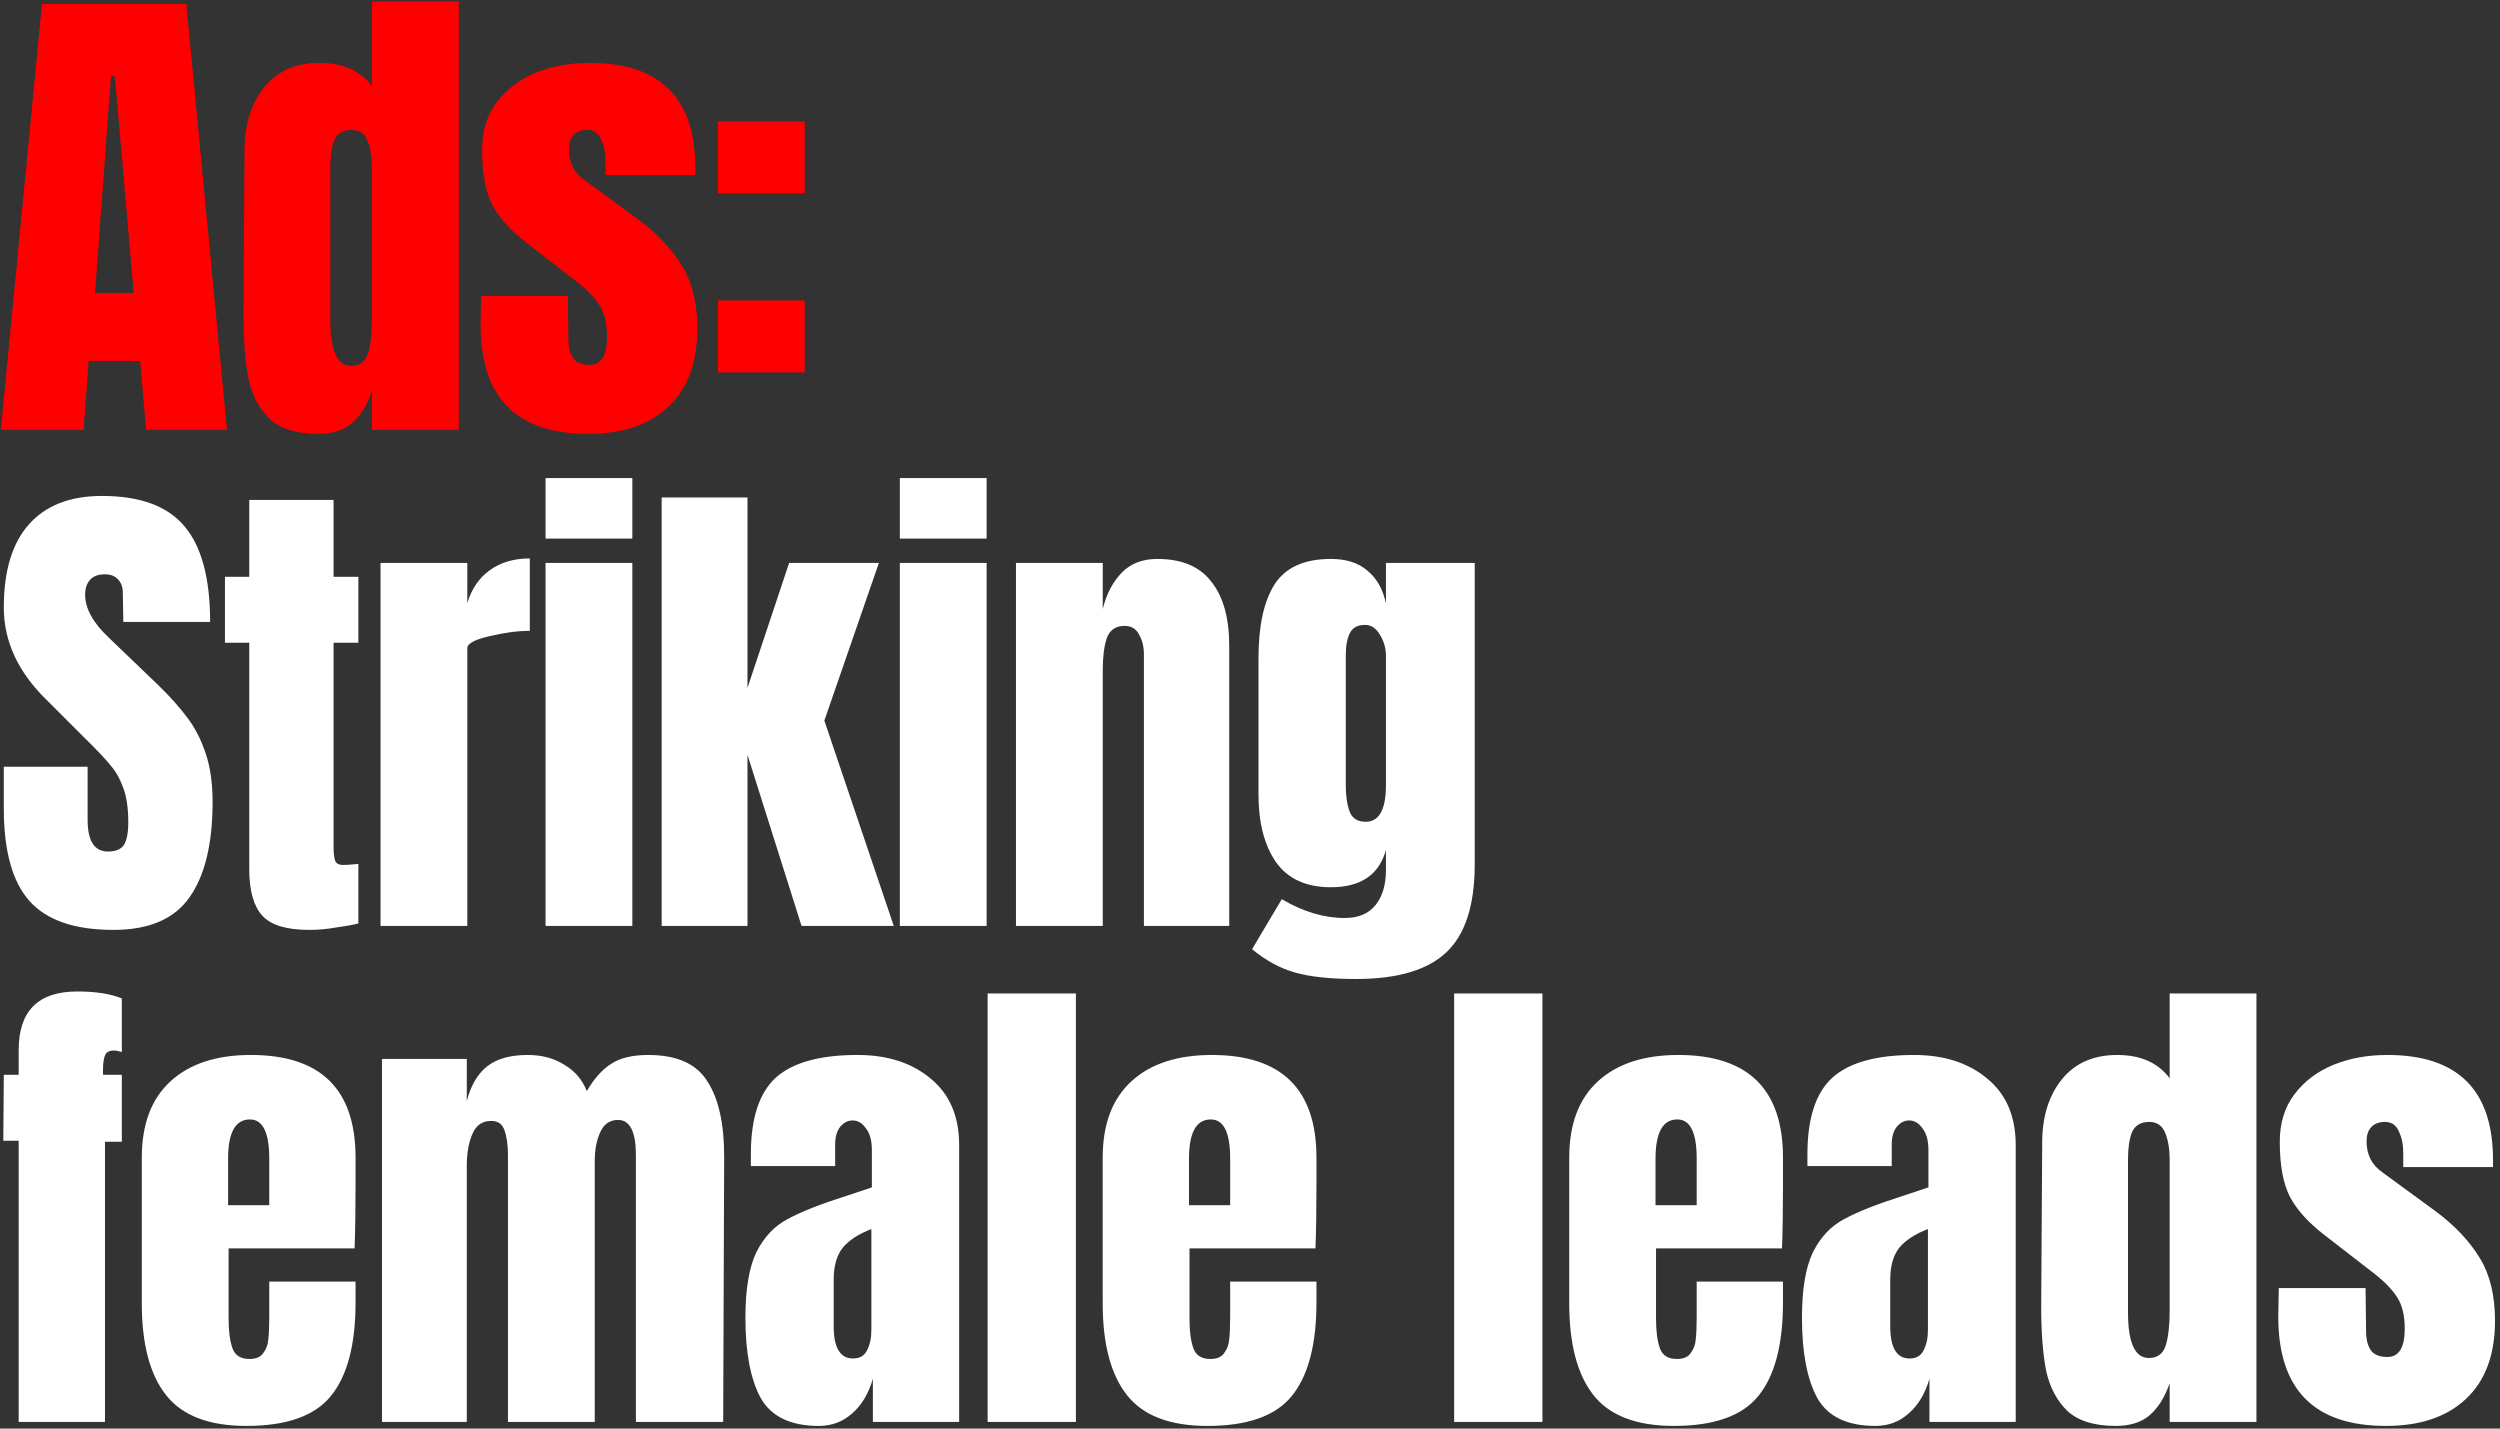 <svg width="378" height="216" viewBox="0 0 378 216" fill="none" xmlns="http://www.w3.org/2000/svg">
<rect x="0" y="0" width="378" height="216" fill="#333333" stroke="none"/>
<path d="M0.125 65L6.349 0.587H28.169L34.318 65H22.096L21.196 54.577H13.397L12.647 65H0.125ZM14.372 44.304H20.221L17.372 11.535H16.772L14.372 44.304ZM48.067 65.6C44.868 65.6 42.443 64.85 40.793 63.35C39.194 61.801 38.119 59.776 37.569 57.276C37.069 54.727 36.819 51.478 36.819 47.528L36.969 22.783C36.969 18.884 37.944 15.71 39.894 13.26C41.893 10.76 44.693 9.511 48.292 9.511C51.841 9.511 54.491 10.685 56.24 13.035V0.212H69.363V65H56.24V59.151C55.49 61.301 54.466 62.925 53.166 64.025C51.916 65.075 50.217 65.6 48.067 65.6ZM53.091 55.327C54.391 55.327 55.241 54.702 55.641 53.452C56.04 52.153 56.24 50.428 56.24 48.278V45.954V25.333C56.24 23.733 56.015 22.383 55.566 21.283C55.116 20.184 54.316 19.634 53.166 19.634C51.866 19.634 50.991 20.159 50.541 21.208C50.142 22.208 49.942 23.583 49.942 25.333V48.428C49.942 53.027 50.991 55.327 53.091 55.327ZM88.938 65.6C78.09 65.6 72.666 60.101 72.666 49.103L72.741 44.754H85.863L85.938 51.203C85.938 52.502 86.188 53.502 86.688 54.202C87.188 54.852 88.013 55.177 89.163 55.177C90.912 55.177 91.787 53.752 91.787 50.903C91.787 48.803 91.362 47.153 90.512 45.954C89.713 44.754 88.413 43.479 86.613 42.129L79.639 36.73C77.24 34.881 75.515 32.981 74.465 31.032C73.416 29.032 72.891 26.232 72.891 22.633C72.891 19.834 73.616 17.459 75.065 15.509C76.565 13.51 78.54 12.01 80.989 11.01C83.439 10.011 86.163 9.511 89.163 9.511C99.811 9.511 105.135 14.81 105.135 25.408V26.457H91.562V24.358C91.562 23.058 91.337 21.958 90.887 21.058C90.487 20.109 89.787 19.634 88.788 19.634C87.888 19.634 87.188 19.909 86.688 20.459C86.238 20.958 86.013 21.658 86.013 22.558C86.013 24.558 86.788 26.108 88.338 27.207L96.436 33.131C99.336 35.281 101.56 37.63 103.11 40.18C104.66 42.679 105.434 45.854 105.434 49.703C105.434 54.802 103.985 58.726 101.085 61.476C98.186 64.225 94.137 65.6 88.938 65.6ZM108.555 29.232V18.359H121.677V29.232H108.555ZM108.555 56.302V45.429H121.677V56.302H108.555Z" fill="#FF0000"/>
<path d="M17.146 140.6C11.298 140.6 7.073 139.15 4.474 136.251C1.874 133.351 0.575 128.677 0.575 122.228V115.93H13.247V123.953C13.247 127.152 14.272 128.752 16.322 128.752C17.471 128.752 18.271 128.427 18.721 127.777C19.171 127.077 19.396 125.928 19.396 124.328C19.396 122.228 19.146 120.504 18.646 119.154C18.146 117.754 17.497 116.604 16.697 115.705C15.947 114.755 14.572 113.305 12.572 111.355L7.023 105.807C2.724 101.607 0.575 96.958 0.575 91.859C0.575 86.36 1.824 82.186 4.324 79.337C6.873 76.437 10.573 74.987 15.422 74.987C21.221 74.987 25.395 76.537 27.944 79.637C30.494 82.686 31.769 87.485 31.769 94.034H18.646L18.571 89.61C18.571 88.76 18.321 88.085 17.821 87.585C17.372 87.085 16.722 86.835 15.872 86.835C14.872 86.835 14.122 87.11 13.622 87.66C13.122 88.21 12.872 88.96 12.872 89.91C12.872 92.009 14.072 94.184 16.472 96.433L23.97 103.632C25.72 105.332 27.17 106.956 28.319 108.506C29.469 110.006 30.394 111.805 31.094 113.905C31.794 115.955 32.144 118.404 32.144 121.254C32.144 127.602 30.969 132.426 28.619 135.726C26.32 138.975 22.495 140.6 17.146 140.6ZM46.761 140.6C43.312 140.6 40.937 139.875 39.638 138.425C38.338 136.976 37.688 134.651 37.688 131.452V97.183H34.014V87.21H37.688V75.587H50.435V87.21H54.185V97.183H50.435V128.002C50.435 128.952 50.51 129.652 50.66 130.102C50.81 130.552 51.21 130.777 51.86 130.777C52.36 130.777 52.835 130.752 53.285 130.702C53.735 130.652 54.035 130.627 54.185 130.627V139.625C53.435 139.825 52.335 140.025 50.885 140.225C49.486 140.475 48.111 140.6 46.761 140.6ZM57.536 85.111H70.658V91.184C71.308 89.035 72.433 87.385 74.032 86.235C75.682 85.035 77.707 84.436 80.106 84.436V95.384C78.257 95.384 76.207 95.659 73.957 96.208C71.758 96.708 70.658 97.308 70.658 98.008V140H57.536V85.111ZM82.487 81.436V72.288H95.61V81.436H82.487ZM82.487 140V85.111H95.61V140H82.487ZM100.046 140V75.212H113.019V104.007L119.317 85.111H132.89L124.641 108.956L135.139 140H121.192L113.019 114.13V140H100.046ZM136.055 81.436V72.288H149.177V81.436H136.055ZM136.055 140V85.111H149.177V140H136.055ZM153.614 85.111H166.736V92.084C167.286 89.835 168.236 88.01 169.586 86.61C170.936 85.21 172.735 84.511 174.985 84.511C178.684 84.511 181.409 85.66 183.158 87.96C184.958 90.21 185.858 93.434 185.858 97.633V140H172.96V98.983C172.96 97.783 172.71 96.758 172.21 95.909C171.76 95.059 171.036 94.634 170.036 94.634C168.686 94.634 167.786 95.259 167.336 96.508C166.936 97.708 166.736 99.333 166.736 101.382V140H153.614V85.111ZM205.056 148.023C201.157 148.023 198.082 147.699 195.833 147.049C193.633 146.449 191.458 145.274 189.309 143.524L193.808 135.951C197.007 137.85 200.182 138.8 203.331 138.8C205.381 138.8 206.93 138.15 207.98 136.851C209.03 135.551 209.555 133.776 209.555 131.527V128.527C208.505 132.276 205.731 134.151 201.232 134.151C197.482 134.151 194.708 132.876 192.908 130.327C191.158 127.777 190.284 124.378 190.284 120.129V99.508C190.284 94.659 191.083 90.959 192.683 88.41C194.333 85.81 197.182 84.511 201.232 84.511C203.581 84.511 205.431 85.111 206.78 86.31C208.18 87.46 209.105 89.11 209.555 91.259V85.111H222.977V130.702C222.977 136.851 221.553 141.275 218.703 143.974C215.854 146.674 211.305 148.023 205.056 148.023ZM206.481 124.253C208.53 124.253 209.555 122.403 209.555 118.704V99.133C209.555 98.033 209.255 96.983 208.655 95.983C208.055 94.984 207.305 94.484 206.406 94.484C205.256 94.484 204.481 94.909 204.081 95.758C203.681 96.558 203.481 97.683 203.481 99.133V118.704C203.481 120.354 203.681 121.704 204.081 122.753C204.481 123.753 205.281 124.253 206.481 124.253ZM2.824 172.483H0.5L0.575 162.51H2.824V158.761C2.824 152.862 5.774 149.912 11.673 149.912C14.472 149.912 16.722 150.262 18.421 150.962V159.061C17.921 158.911 17.521 158.836 17.221 158.836C16.522 158.836 16.072 159.086 15.872 159.586C15.672 160.086 15.572 160.835 15.572 161.835V162.51H18.421V172.633H15.872V215H2.824V172.483ZM37.263 215.6C31.614 215.6 27.565 214.05 25.116 210.951C22.666 207.851 21.441 203.227 21.441 197.078V175.033C21.441 169.984 22.891 166.134 25.79 163.485C28.69 160.835 32.739 159.511 37.938 159.511C48.486 159.511 53.76 164.685 53.76 175.033V179.007C53.76 183.006 53.71 186.256 53.61 188.755H34.564V199.403C34.564 201.303 34.764 202.802 35.164 203.902C35.563 204.952 36.413 205.477 37.713 205.477C38.713 205.477 39.413 205.177 39.813 204.577C40.263 203.977 40.513 203.302 40.562 202.552C40.663 201.753 40.712 200.603 40.712 199.103V193.779H53.76V196.928C53.76 203.327 52.51 208.051 50.011 211.101C47.561 214.1 43.312 215.6 37.263 215.6ZM40.712 182.231V175.183C40.712 171.233 39.738 169.259 37.788 169.259C35.589 169.259 34.489 171.233 34.489 175.183V182.231H40.712ZM57.755 160.111H70.578V166.484C71.178 164.135 72.203 162.385 73.652 161.235C75.102 160.086 77.152 159.511 79.801 159.511C81.951 159.511 83.8 160.011 85.35 161.01C86.95 161.96 88.075 163.285 88.724 164.985C89.824 163.085 91.049 161.71 92.399 160.86C93.748 159.961 95.623 159.511 98.023 159.511C102.322 159.511 105.296 160.835 106.946 163.485C108.646 166.084 109.495 169.884 109.495 174.883L109.345 215H96.148V174.658C96.148 171.108 95.248 169.334 93.448 169.334C92.199 169.334 91.299 169.959 90.749 171.208C90.199 172.408 89.924 173.858 89.924 175.558V215H76.802V174.658C76.802 173.108 76.627 171.858 76.277 170.908C75.977 169.959 75.302 169.484 74.252 169.484C72.902 169.484 71.953 170.159 71.403 171.508C70.853 172.808 70.578 174.383 70.578 176.232V215H57.755V160.111ZM123.804 215.6C119.554 215.6 116.63 214.2 115.03 211.401C113.481 208.551 112.706 204.502 112.706 199.253C112.706 194.954 113.256 191.654 114.355 189.355C115.505 187.055 117.08 185.381 119.079 184.331C121.079 183.231 124.129 182.031 128.228 180.732L131.827 179.532V179.382V173.908C131.827 172.458 131.527 171.358 130.927 170.609C130.377 169.809 129.702 169.409 128.903 169.409C128.203 169.409 127.578 169.734 127.028 170.384C126.528 171.033 126.278 171.908 126.278 173.008V176.307H113.531V174.508C113.531 169.109 114.78 165.26 117.28 162.96C119.829 160.66 123.954 159.511 129.652 159.511C134.202 159.511 137.901 160.71 140.75 163.11C143.6 165.46 145.025 168.809 145.025 173.158V215H131.977V208.476C131.327 210.726 130.277 212.475 128.828 213.725C127.428 214.975 125.753 215.6 123.804 215.6ZM128.978 205.402C129.977 205.402 130.677 205.002 131.077 204.202C131.527 203.352 131.752 202.327 131.752 201.128V185.831C129.802 186.58 128.353 187.53 127.403 188.68C126.503 189.83 126.053 191.43 126.053 193.479V200.528C126.053 203.777 127.028 205.402 128.978 205.402ZM149.329 215V150.212H162.676V215H149.329ZM182.551 215.6C176.902 215.6 172.853 214.05 170.403 210.951C167.954 207.851 166.729 203.227 166.729 197.078V175.033C166.729 169.984 168.178 166.134 171.078 163.485C173.977 160.835 178.027 159.511 183.226 159.511C193.774 159.511 199.048 164.685 199.048 175.033V179.007C199.048 183.006 198.998 186.256 198.898 188.755H179.851V199.403C179.851 201.303 180.051 202.802 180.451 203.902C180.851 204.952 181.701 205.477 183.001 205.477C184 205.477 184.7 205.177 185.1 204.577C185.55 203.977 185.8 203.302 185.85 202.552C185.95 201.753 186 200.603 186 199.103V193.779H199.048V196.928C199.048 203.327 197.798 208.051 195.298 211.101C192.849 214.1 188.6 215.6 182.551 215.6ZM186 182.231V175.183C186 171.233 185.025 169.259 183.076 169.259C180.876 169.259 179.776 171.233 179.776 175.183V182.231H186ZM219.868 215V150.212H233.215V215H219.868ZM253.09 215.6C247.441 215.6 243.392 214.05 240.942 210.951C238.493 207.851 237.268 203.227 237.268 197.078V175.033C237.268 169.984 238.718 166.134 241.617 163.485C244.517 160.835 248.566 159.511 253.765 159.511C264.313 159.511 269.587 164.685 269.587 175.033V179.007C269.587 183.006 269.537 186.256 269.437 188.755H250.39V199.403C250.39 201.303 250.59 202.802 250.99 203.902C251.39 204.952 252.24 205.477 253.54 205.477C254.54 205.477 255.24 205.177 255.639 204.577C256.089 203.977 256.339 203.302 256.389 202.552C256.489 201.753 256.539 200.603 256.539 199.103V193.779H269.587V196.928C269.587 203.327 268.337 208.051 265.837 211.101C263.388 214.1 259.139 215.6 253.09 215.6ZM256.539 182.231V175.183C256.539 171.233 255.564 169.259 253.615 169.259C251.415 169.259 250.315 171.233 250.315 175.183V182.231H256.539ZM283.555 215.6C279.306 215.6 276.382 214.2 274.782 211.401C273.232 208.551 272.457 204.502 272.457 199.253C272.457 194.954 273.007 191.654 274.107 189.355C275.257 187.055 276.831 185.381 278.831 184.331C280.831 183.231 283.88 182.031 287.979 180.732L291.579 179.532V179.382V173.908C291.579 172.458 291.279 171.358 290.679 170.609C290.129 169.809 289.454 169.409 288.654 169.409C287.954 169.409 287.329 169.734 286.78 170.384C286.28 171.033 286.03 171.908 286.03 173.008V176.307H273.282V174.508C273.282 169.109 274.532 165.26 277.031 162.96C279.581 160.66 283.705 159.511 289.404 159.511C293.953 159.511 297.652 160.71 300.502 163.11C303.351 165.46 304.776 168.809 304.776 173.158V215H291.729V208.476C291.079 210.726 290.029 212.475 288.579 213.725C287.179 214.975 285.505 215.6 283.555 215.6ZM288.729 205.402C289.729 205.402 290.429 205.002 290.829 204.202C291.279 203.352 291.504 202.327 291.504 201.128V185.831C289.554 186.58 288.104 187.53 287.154 188.68C286.255 189.83 285.805 191.43 285.805 193.479V200.528C285.805 203.777 286.78 205.402 288.729 205.402ZM319.878 215.6C316.679 215.6 314.254 214.85 312.604 213.35C311.005 211.801 309.93 209.776 309.38 207.276C308.88 204.727 308.63 201.478 308.63 197.528L308.78 172.783C308.78 168.884 309.755 165.709 311.705 163.26C313.704 160.76 316.504 159.511 320.103 159.511C323.652 159.511 326.302 160.685 328.052 163.035V150.212H341.174V215H328.052V209.151C327.302 211.301 326.277 212.925 324.977 214.025C323.727 215.075 322.028 215.6 319.878 215.6ZM324.902 205.327C326.202 205.327 327.052 204.702 327.452 203.452C327.852 202.152 328.052 200.428 328.052 198.278V195.954V175.333C328.052 173.733 327.827 172.383 327.377 171.283C326.927 170.184 326.127 169.634 324.977 169.634C323.677 169.634 322.803 170.159 322.353 171.208C321.953 172.208 321.753 173.583 321.753 175.333V198.428C321.753 203.027 322.803 205.327 324.902 205.327ZM360.749 215.6C349.901 215.6 344.477 210.101 344.477 199.103L344.552 194.754H357.674L357.749 201.203C357.749 202.502 357.999 203.502 358.499 204.202C358.999 204.852 359.824 205.177 360.974 205.177C362.723 205.177 363.598 203.752 363.598 200.903C363.598 198.803 363.173 197.153 362.323 195.954C361.524 194.754 360.224 193.479 358.424 192.129L351.451 186.73C349.051 184.881 347.326 182.981 346.277 181.032C345.227 179.032 344.702 176.232 344.702 172.633C344.702 169.834 345.427 167.459 346.876 165.509C348.376 163.51 350.351 162.01 352.8 161.01C355.25 160.011 357.974 159.511 360.974 159.511C371.622 159.511 376.946 164.81 376.946 175.408V176.457H363.373V174.358C363.373 173.058 363.148 171.958 362.698 171.058C362.298 170.109 361.599 169.634 360.599 169.634C359.699 169.634 358.999 169.909 358.499 170.459C358.049 170.958 357.824 171.658 357.824 172.558C357.824 174.558 358.599 176.107 360.149 177.207L368.247 183.131C371.147 185.281 373.371 187.63 374.921 190.18C376.471 192.679 377.246 195.854 377.246 199.703C377.246 204.802 375.796 208.726 372.896 211.476C369.997 214.225 365.948 215.6 360.749 215.6Z" fill="white"/>
</svg>
